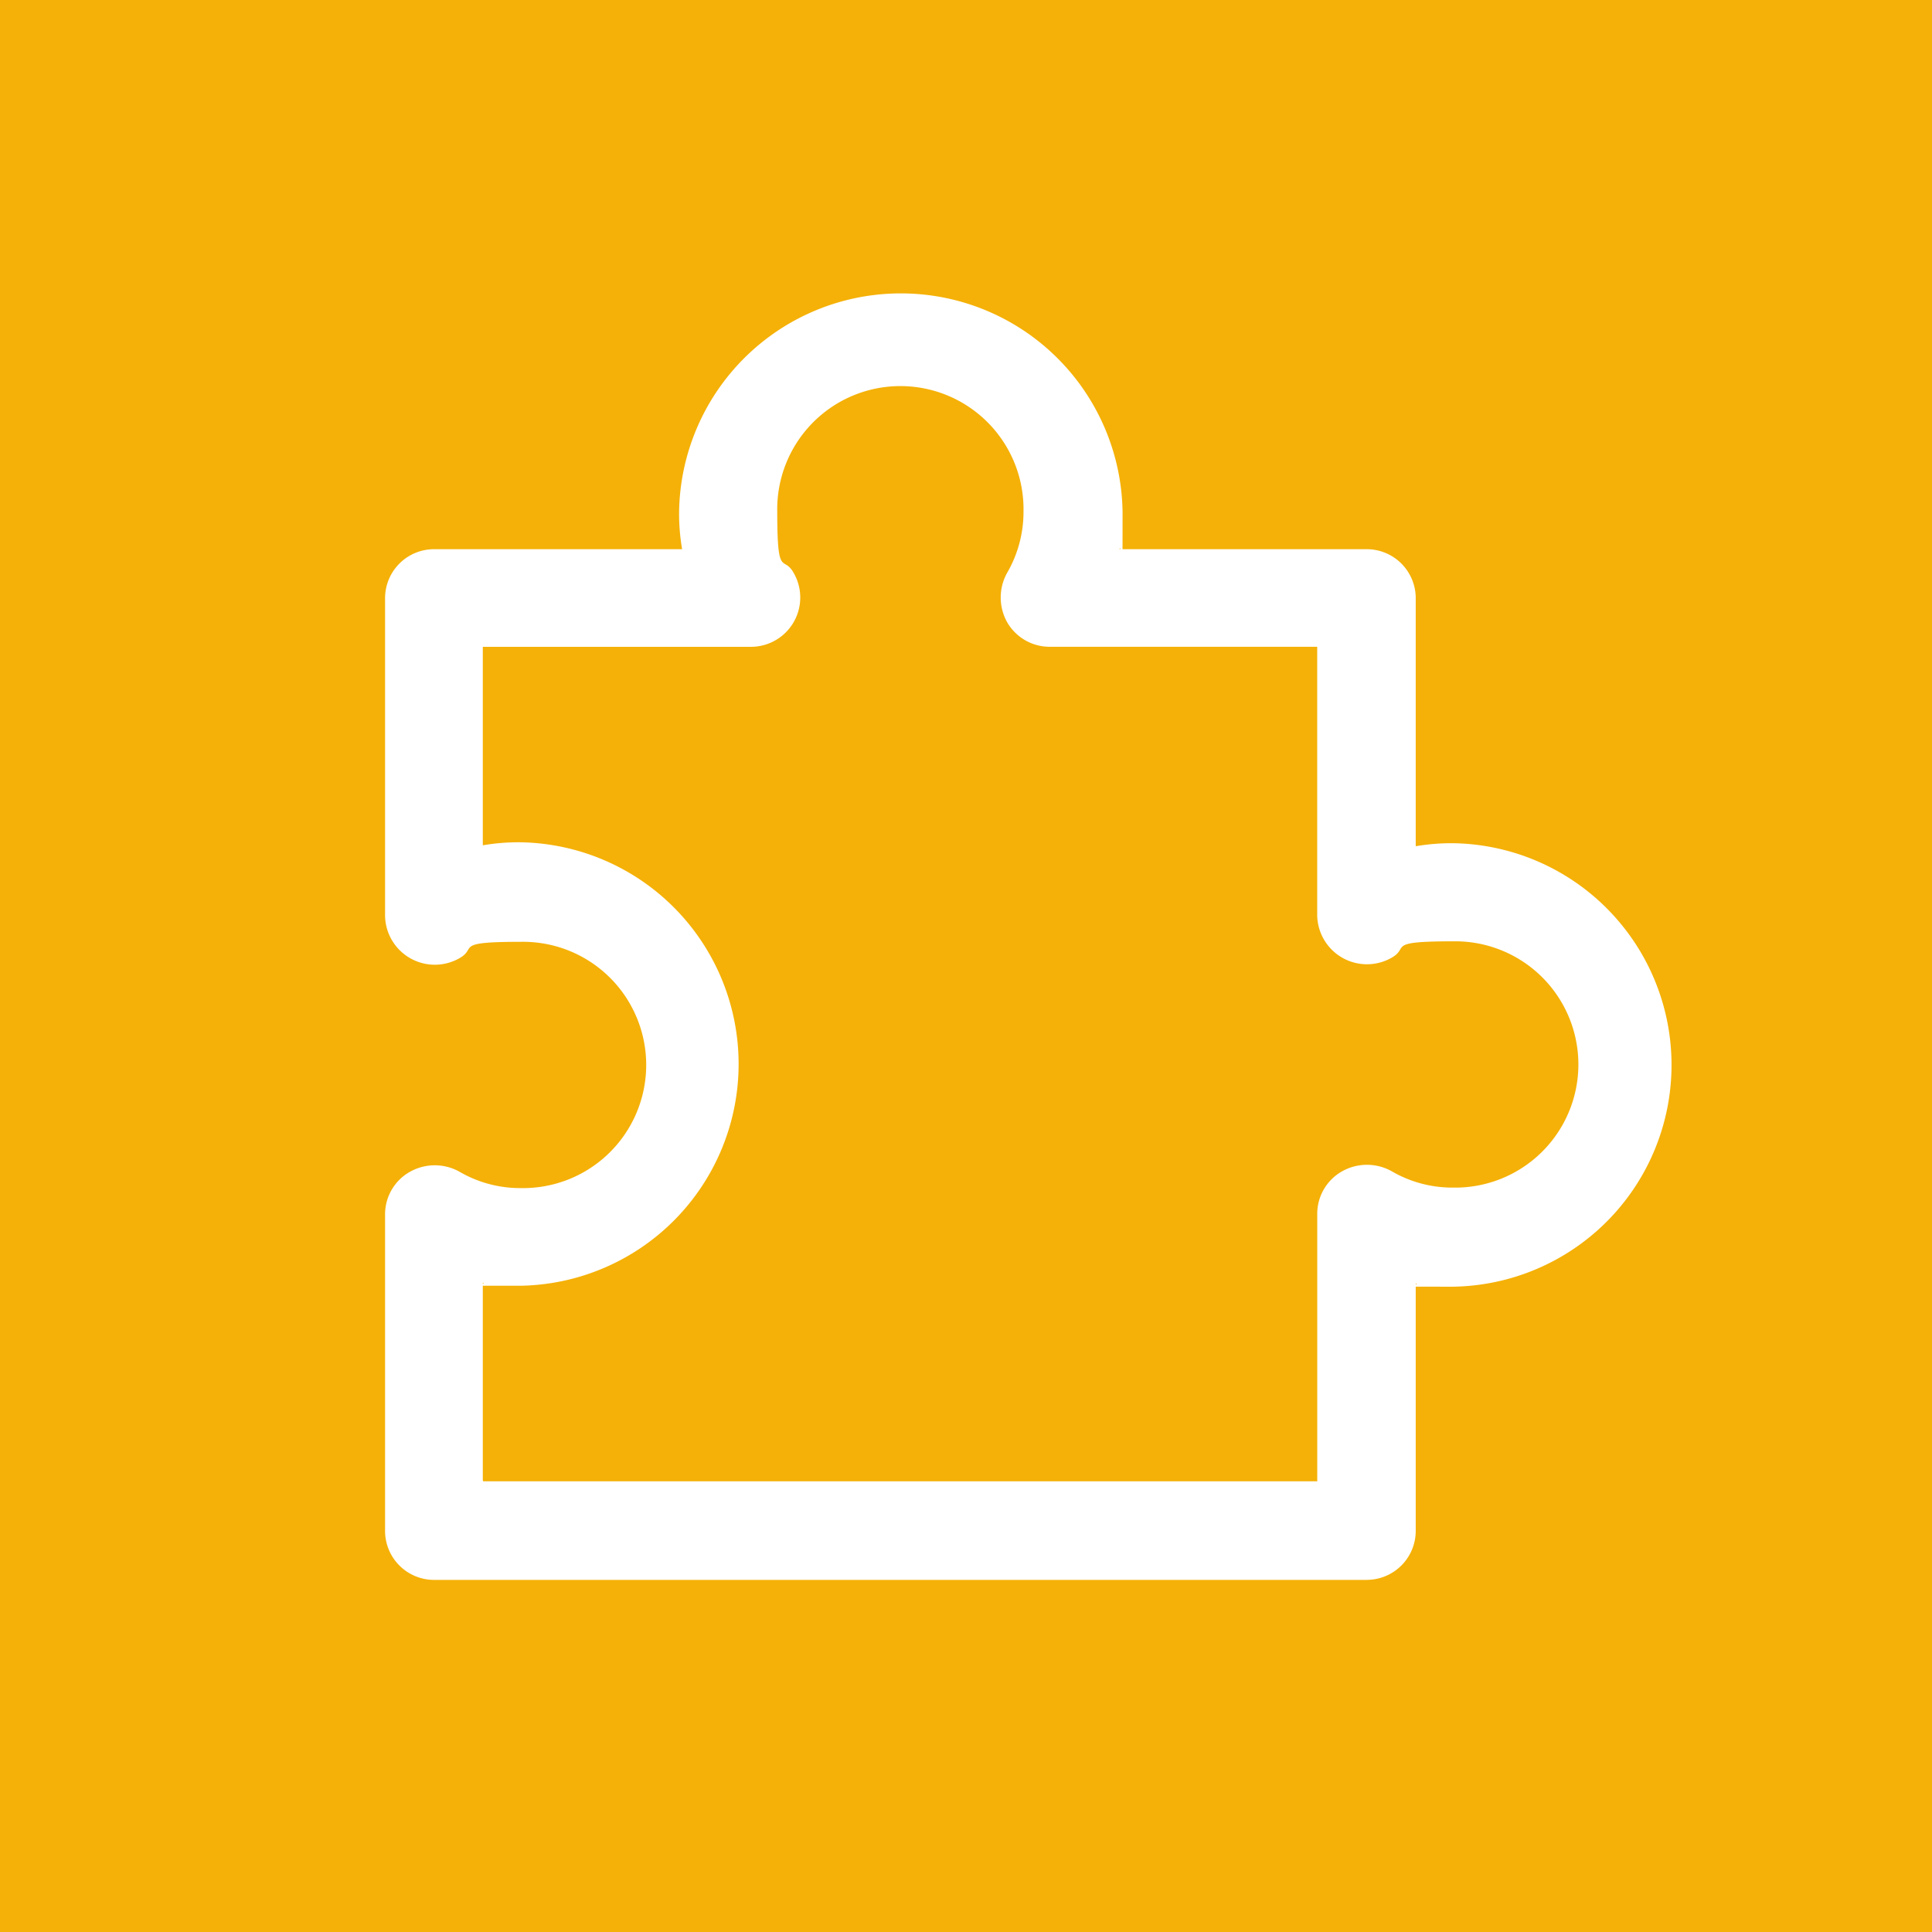 <?xml version="1.0" encoding="UTF-8"?>
<svg xmlns="http://www.w3.org/2000/svg" width="47.298" height="47.298" viewBox="0 0 47.298 47.298">
  <g id="Groupe_24547" data-name="Groupe 24547" transform="translate(-7076 5939.281)">
    <g id="Groupe_24543" data-name="Groupe 24543" transform="translate(7076 -5939.281)">
      <rect id="Rectangle_3892" data-name="Rectangle 3892" width="47.298" height="47.298" fill="#f5b107"></rect>
      <path id="Tracé_48563" data-name="Tracé 48563" d="M121.023,1481.77H98.2a1.2,1.2,0,0,1-1.2-1.2v-7.748a1.193,1.193,0,0,1,.611-1.044,1.241,1.241,0,0,1,1.212,0,2.947,2.947,0,0,0,1.5.4,3.015,3.015,0,1,0,0-6.029c-1.666,0-1.054.148-1.5.4A1.218,1.218,0,0,1,97,1465.506v-7.769a1.2,1.2,0,0,1,1.2-1.2h6.072a5.175,5.175,0,0,1-.074-.907,5.429,5.429,0,0,1,10.857,0c0,2.994-.021.611-.074.907h6.051a1.2,1.2,0,0,1,1.2,1.2v6.072a5.2,5.2,0,0,1,.907-.074,5.429,5.429,0,0,1,0,10.857c-2.994,0-.611-.021-.907-.074v6.051a1.2,1.2,0,0,1-1.2,1.2Zm-21.62-2.414h20.418v-6.546a1.193,1.193,0,0,1,.611-1.044,1.241,1.241,0,0,1,1.212,0,2.946,2.946,0,0,0,1.5.4,3.015,3.015,0,1,0,0-6.029c-1.665,0-1.054.148-1.5.4a1.218,1.218,0,0,1-1.824-1.044v-6.567h-6.546a1.2,1.2,0,0,1-1.044-.6,1.241,1.241,0,0,1,0-1.212,2.976,2.976,0,0,0,.4-1.5,3.015,3.015,0,1,0-6.029,0c0,1.666.148,1.054.4,1.5a1.207,1.207,0,0,1-1.044,1.813H99.393v4.859a5.2,5.2,0,0,1,.907-.074,5.429,5.429,0,0,1,0,10.857c-2.994,0-.611-.021-.907-.074v4.838Z" transform="translate(-87.573 -1443.092)" fill="#fff"></path>
    </g>
  </g>
</svg>
